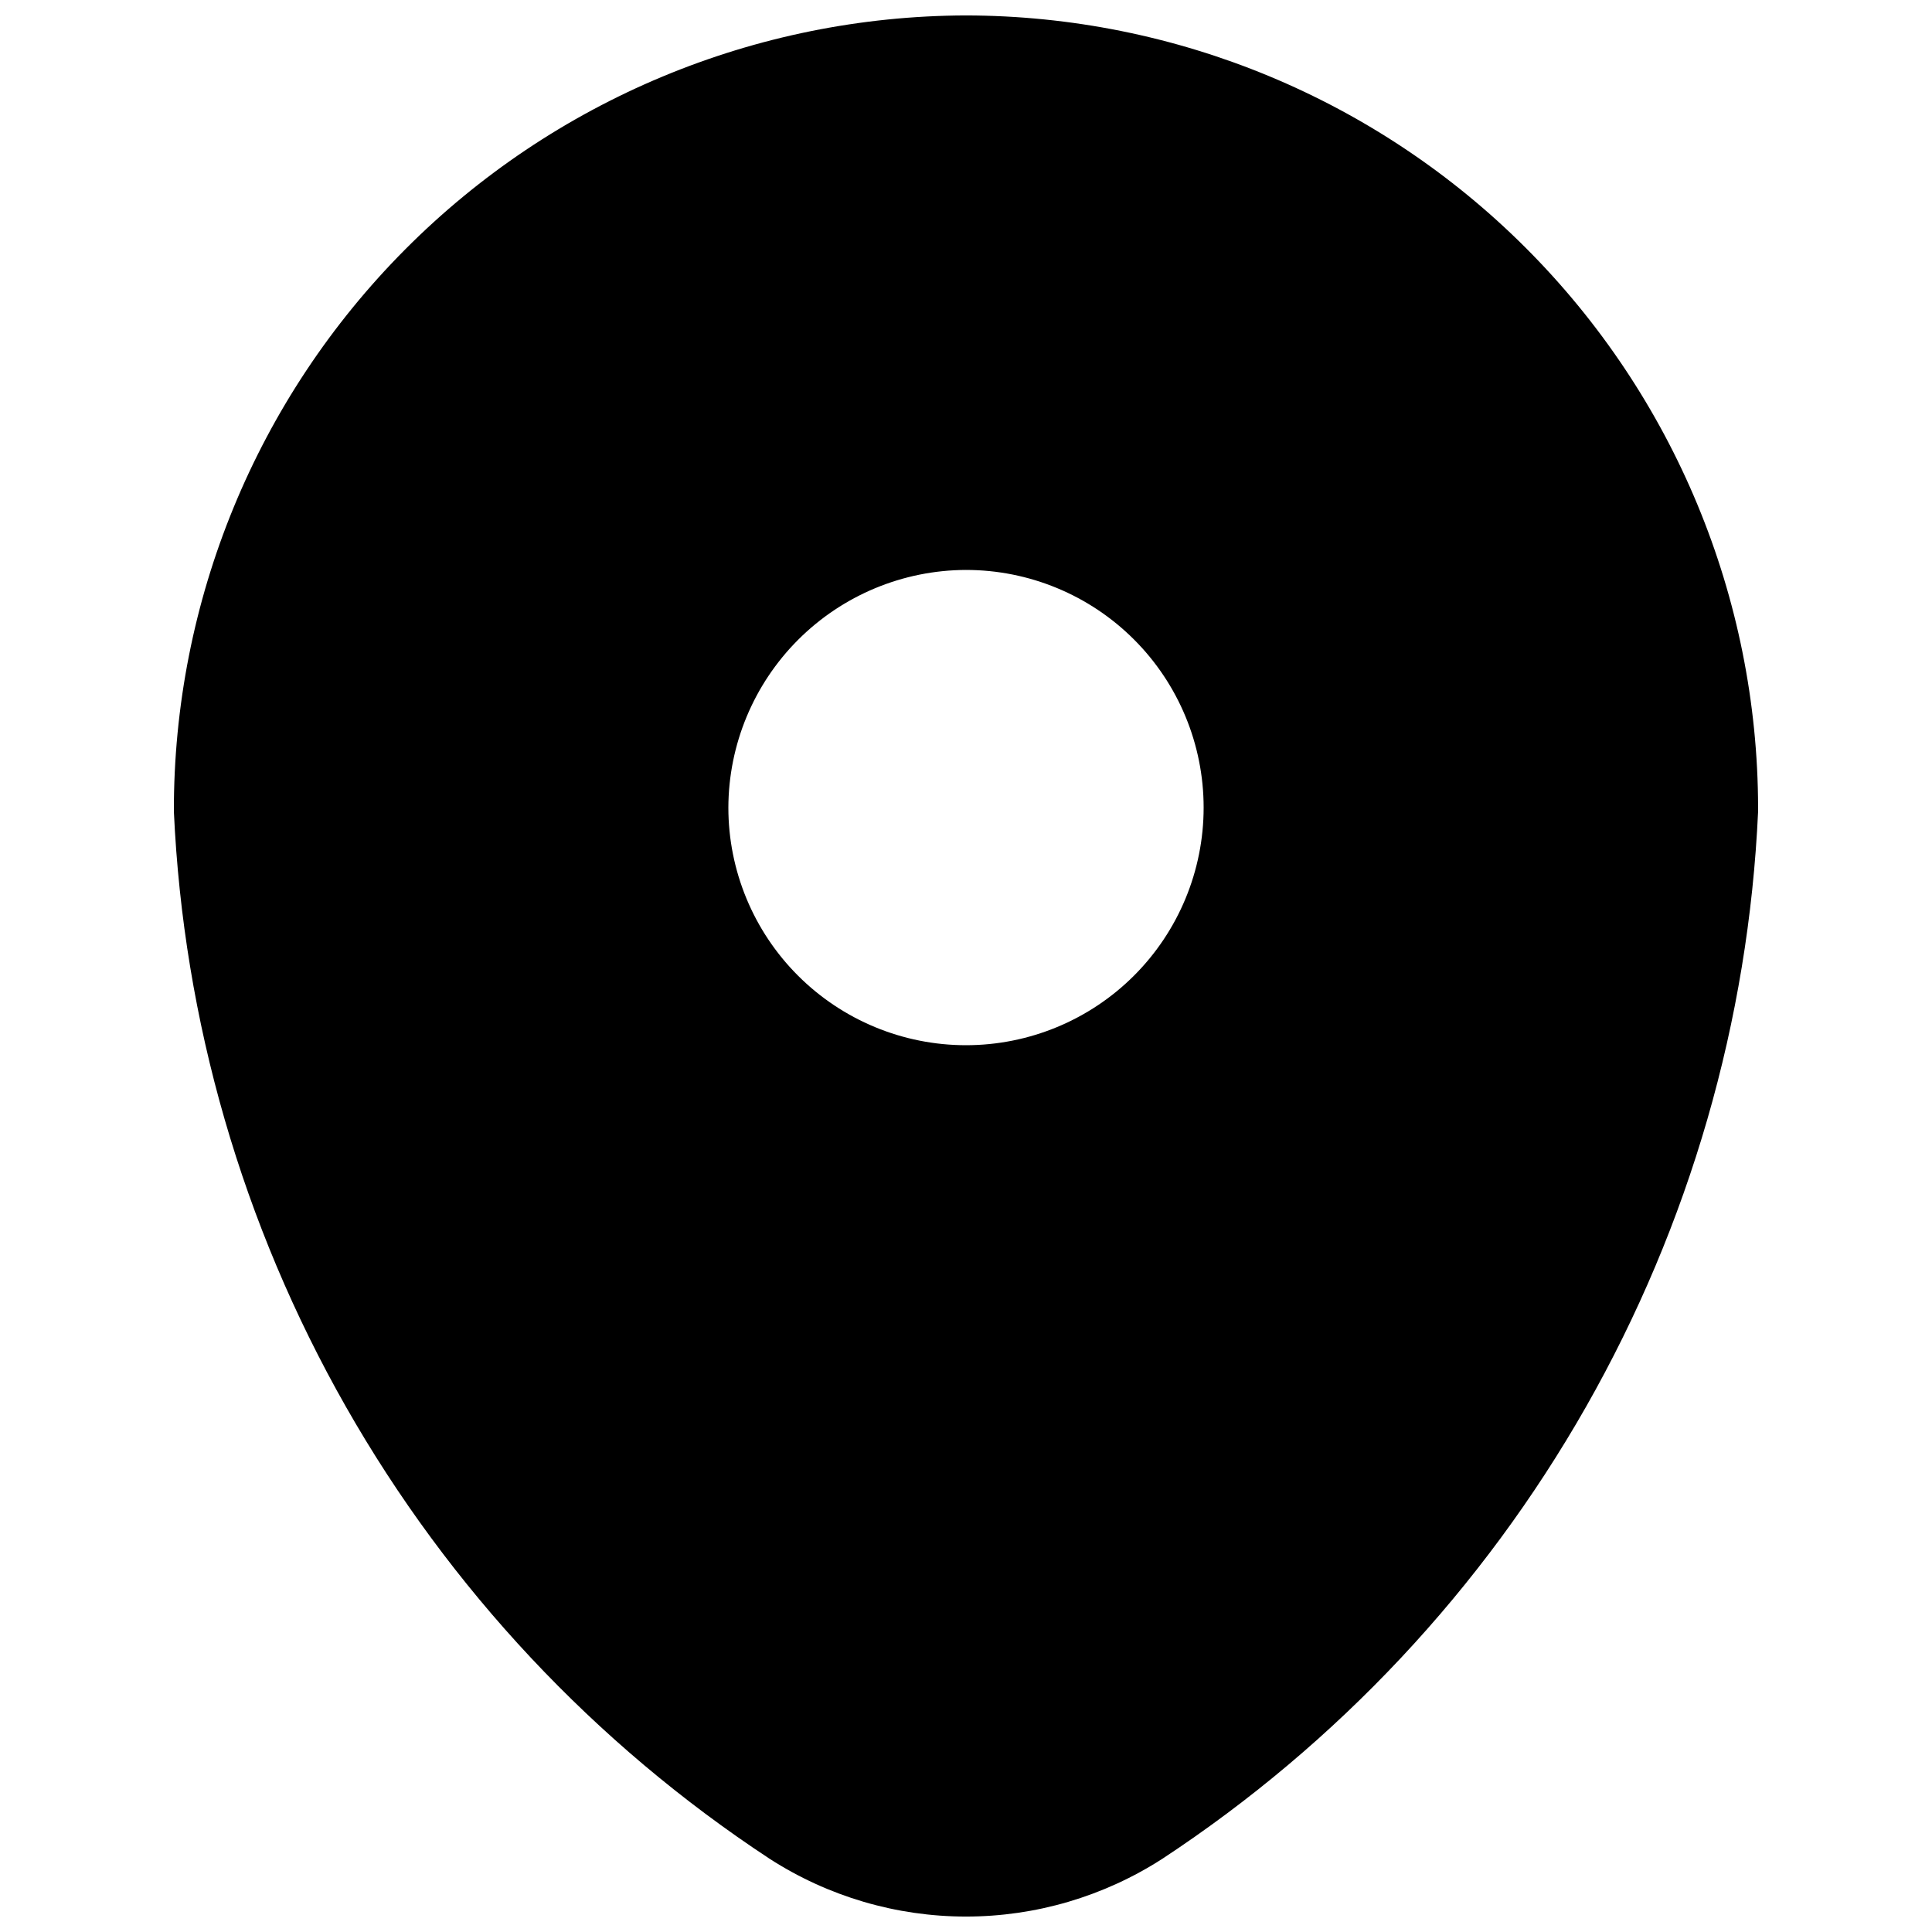 <?xml version="1.0" encoding="UTF-8"?>
<!-- Uploaded to: SVG Repo, www.svgrepo.com, Generator: SVG Repo Mixer Tools -->
<svg width="800px" height="800px" version="1.1" viewBox="144 144 512 512" xmlns="http://www.w3.org/2000/svg">
 <defs>
  <clipPath id="a">
   <path d="m190 148.09h420v503.81h-420z"/>
  </clipPath>
 </defs>
 <g clip-path="url(#a)">
  <path d="m400 148.09c-55.812 0.152-109.28 22.461-148.64 62.023-39.367 39.562-61.41 93.137-61.281 148.95 2.523 55.438 18.148 109.49 45.586 157.73 27.438 48.238 65.914 89.289 112.27 119.79 15.52 10.004 33.594 15.324 52.062 15.324 18.465 0 36.539-5.32 52.059-15.324 46.359-30.5 84.836-71.551 112.27-119.79 27.441-48.238 43.062-102.29 45.586-157.73v-1.047c-0.09-55.648-22.238-108.99-61.586-148.34-39.348-39.348-92.688-61.496-148.33-61.586zm0 146.95c16.699 0 32.719 6.633 44.531 18.445 11.809 11.809 18.445 27.828 18.445 44.531 0 16.699-6.637 32.719-18.445 44.531-11.812 11.809-27.832 18.445-44.531 18.445-16.703 0-32.723-6.637-44.531-18.445-11.812-11.812-18.445-27.832-18.445-44.531 0.047-16.688 6.699-32.68 18.496-44.477 11.801-11.801 27.793-18.453 44.48-18.5z"/>
 </g>
</svg>